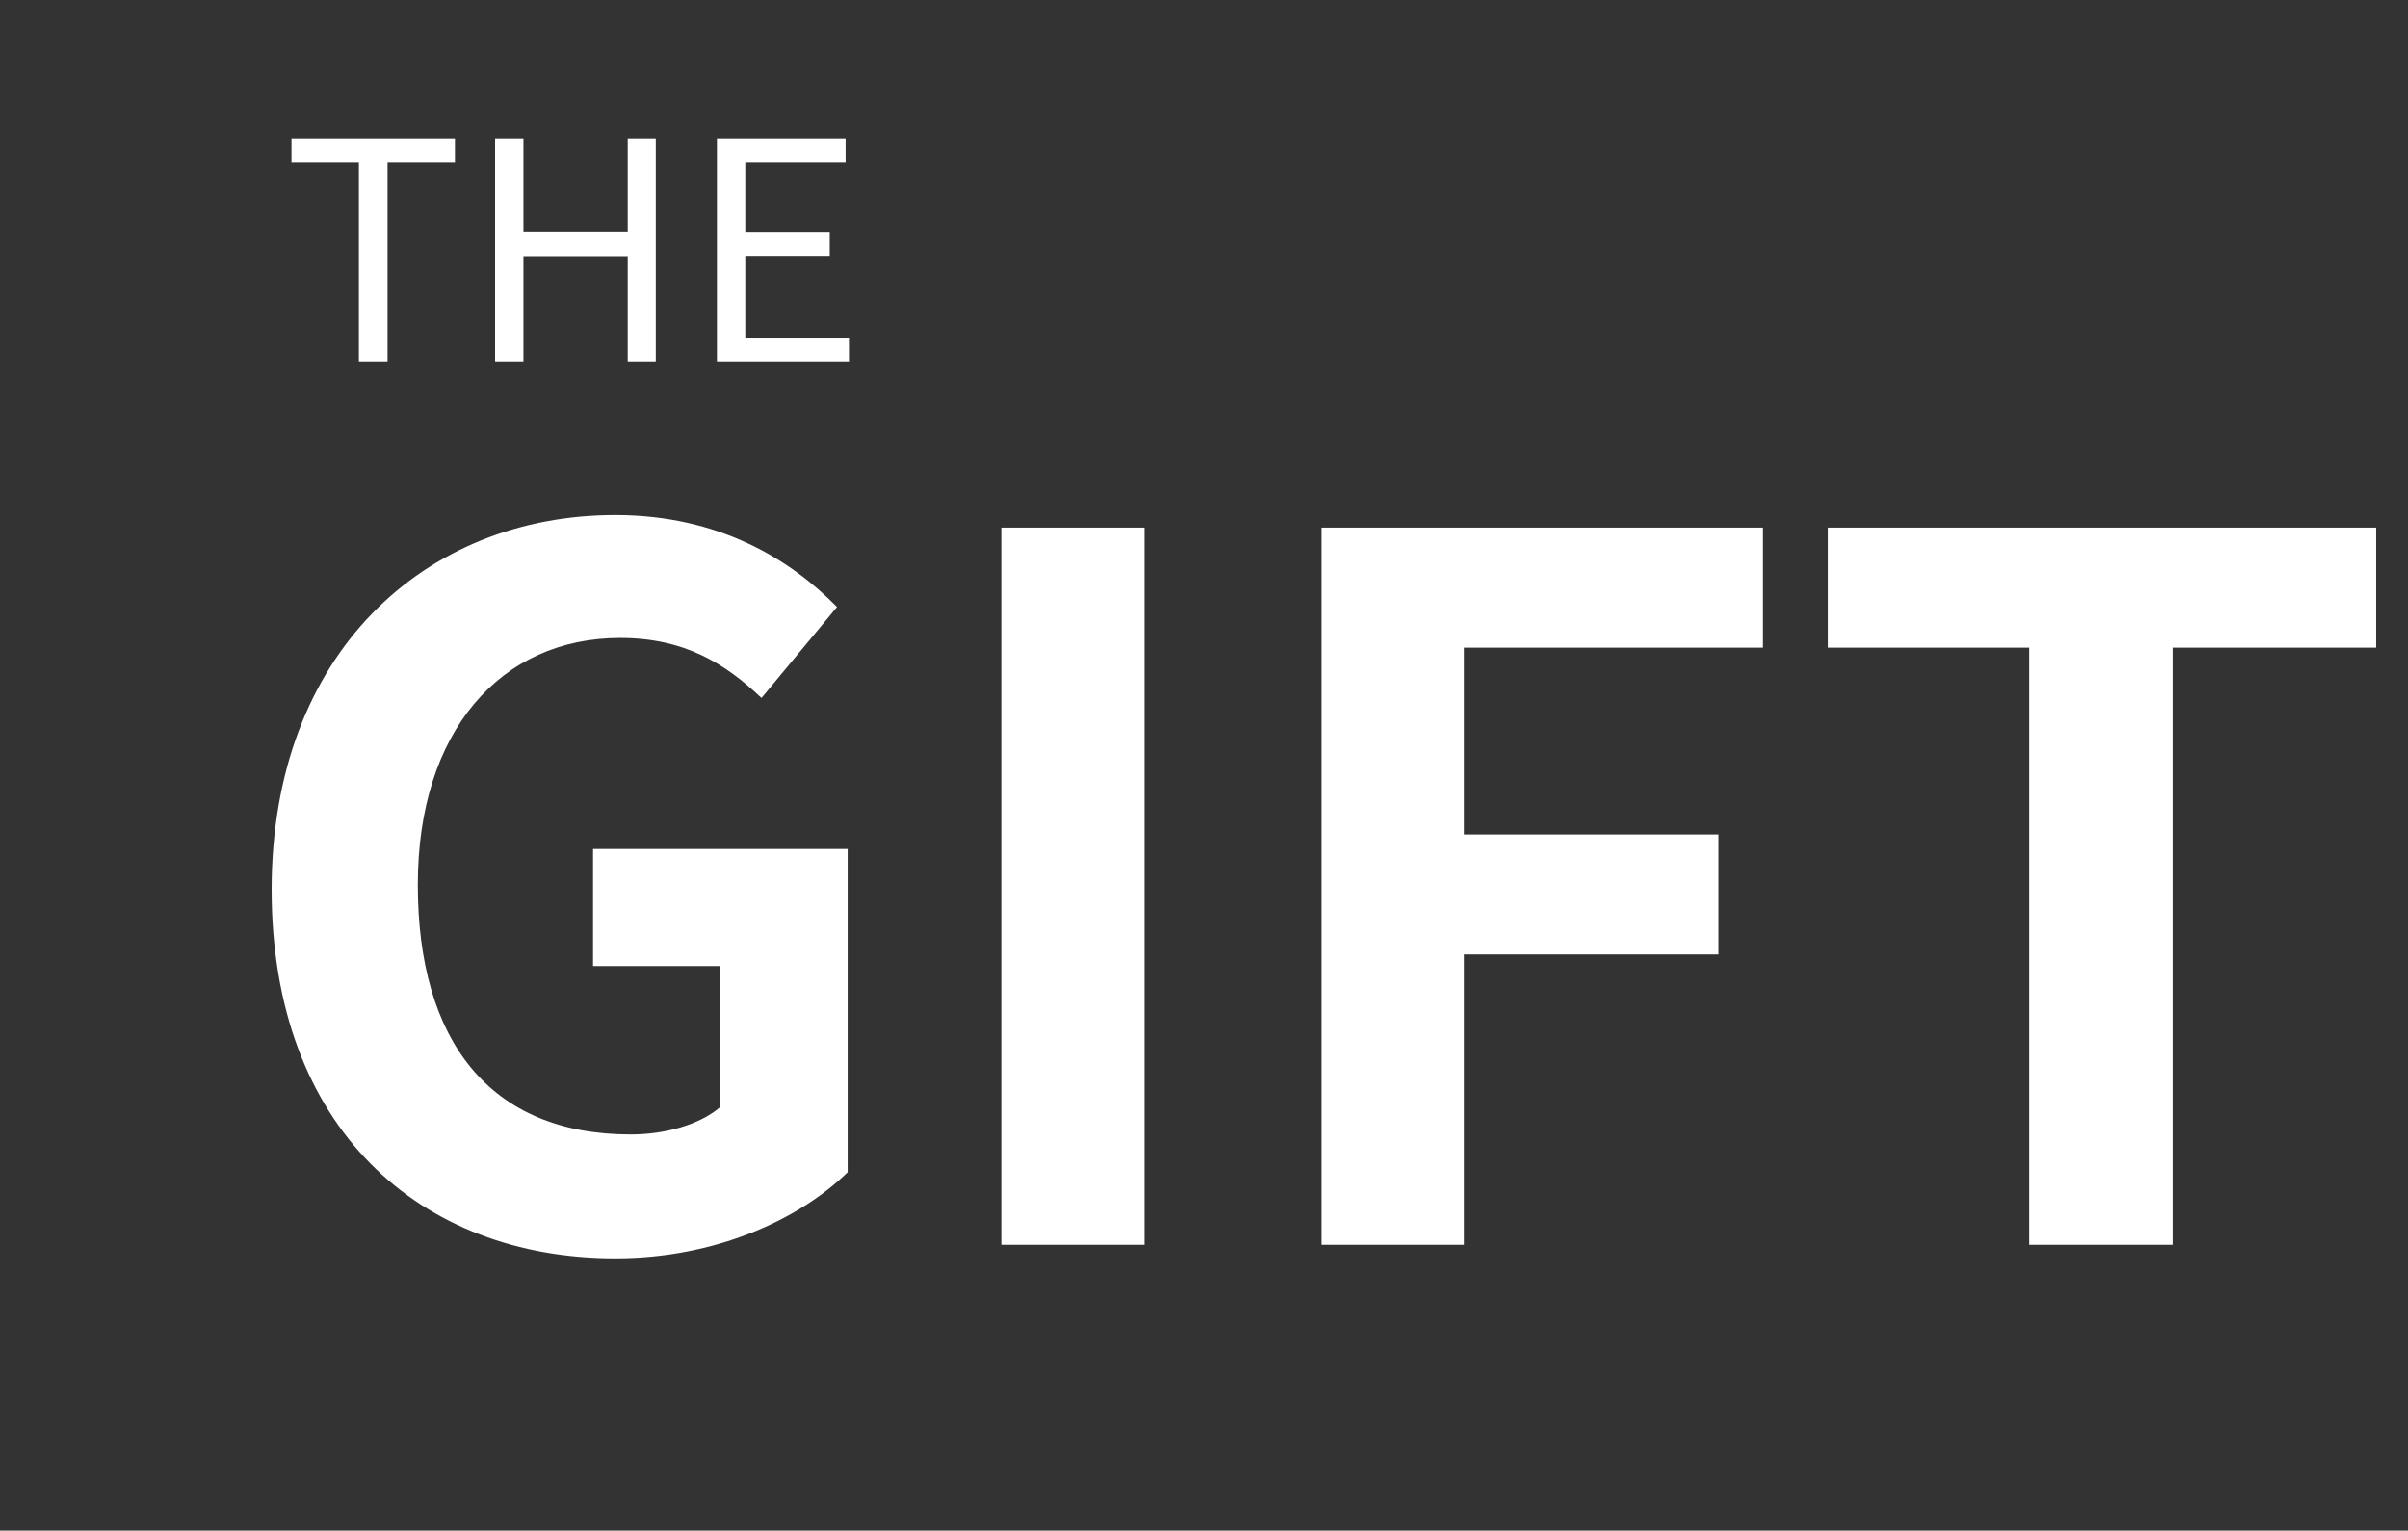 <svg width="173" height="110" viewBox="0 0 173 110" fill="none" xmlns="http://www.w3.org/2000/svg">
<rect x="0" y="0" width="173" height="110" fill="#333333" stroke="none"/>
<path d="M44.206 90.432C30.226 90.432 19.515 81.112 19.515 63.932C19.515 46.96 30.504 37.014 44.206 37.014C51.649 37.014 56.796 40.213 60.135 43.622L54.709 50.16C52.136 47.725 49.214 45.847 44.554 45.847C35.999 45.847 30.017 52.525 30.017 63.584C30.017 74.782 35.164 81.529 45.319 81.529C47.754 81.529 50.258 80.834 51.718 79.582V69.427H42.607V61.01H60.9V84.242C57.422 87.65 51.371 90.432 44.206 90.432ZM71.945 89.458V37.918H82.239V89.458H71.945ZM94.903 89.458V37.918H126.62V46.543H105.197V59.967H123.49V68.592H105.197V89.458H94.903ZM145.815 89.458V46.543H131.347V37.918H170.715V46.543H156.109V89.458H145.815Z" fill="white"/>
<path d="M25.785 26V11.651H20.943V9.942H32.685V11.651H27.844V26H25.785ZM35.569 26V9.942H37.606V16.668H45.098V9.942H47.114V26H45.098V18.442H37.606V26H35.569ZM51.507 26V9.942H60.752V11.651H53.544V16.689H59.613V18.42H53.544V24.291H60.993V26H51.507Z" fill="white"/>
</svg>
